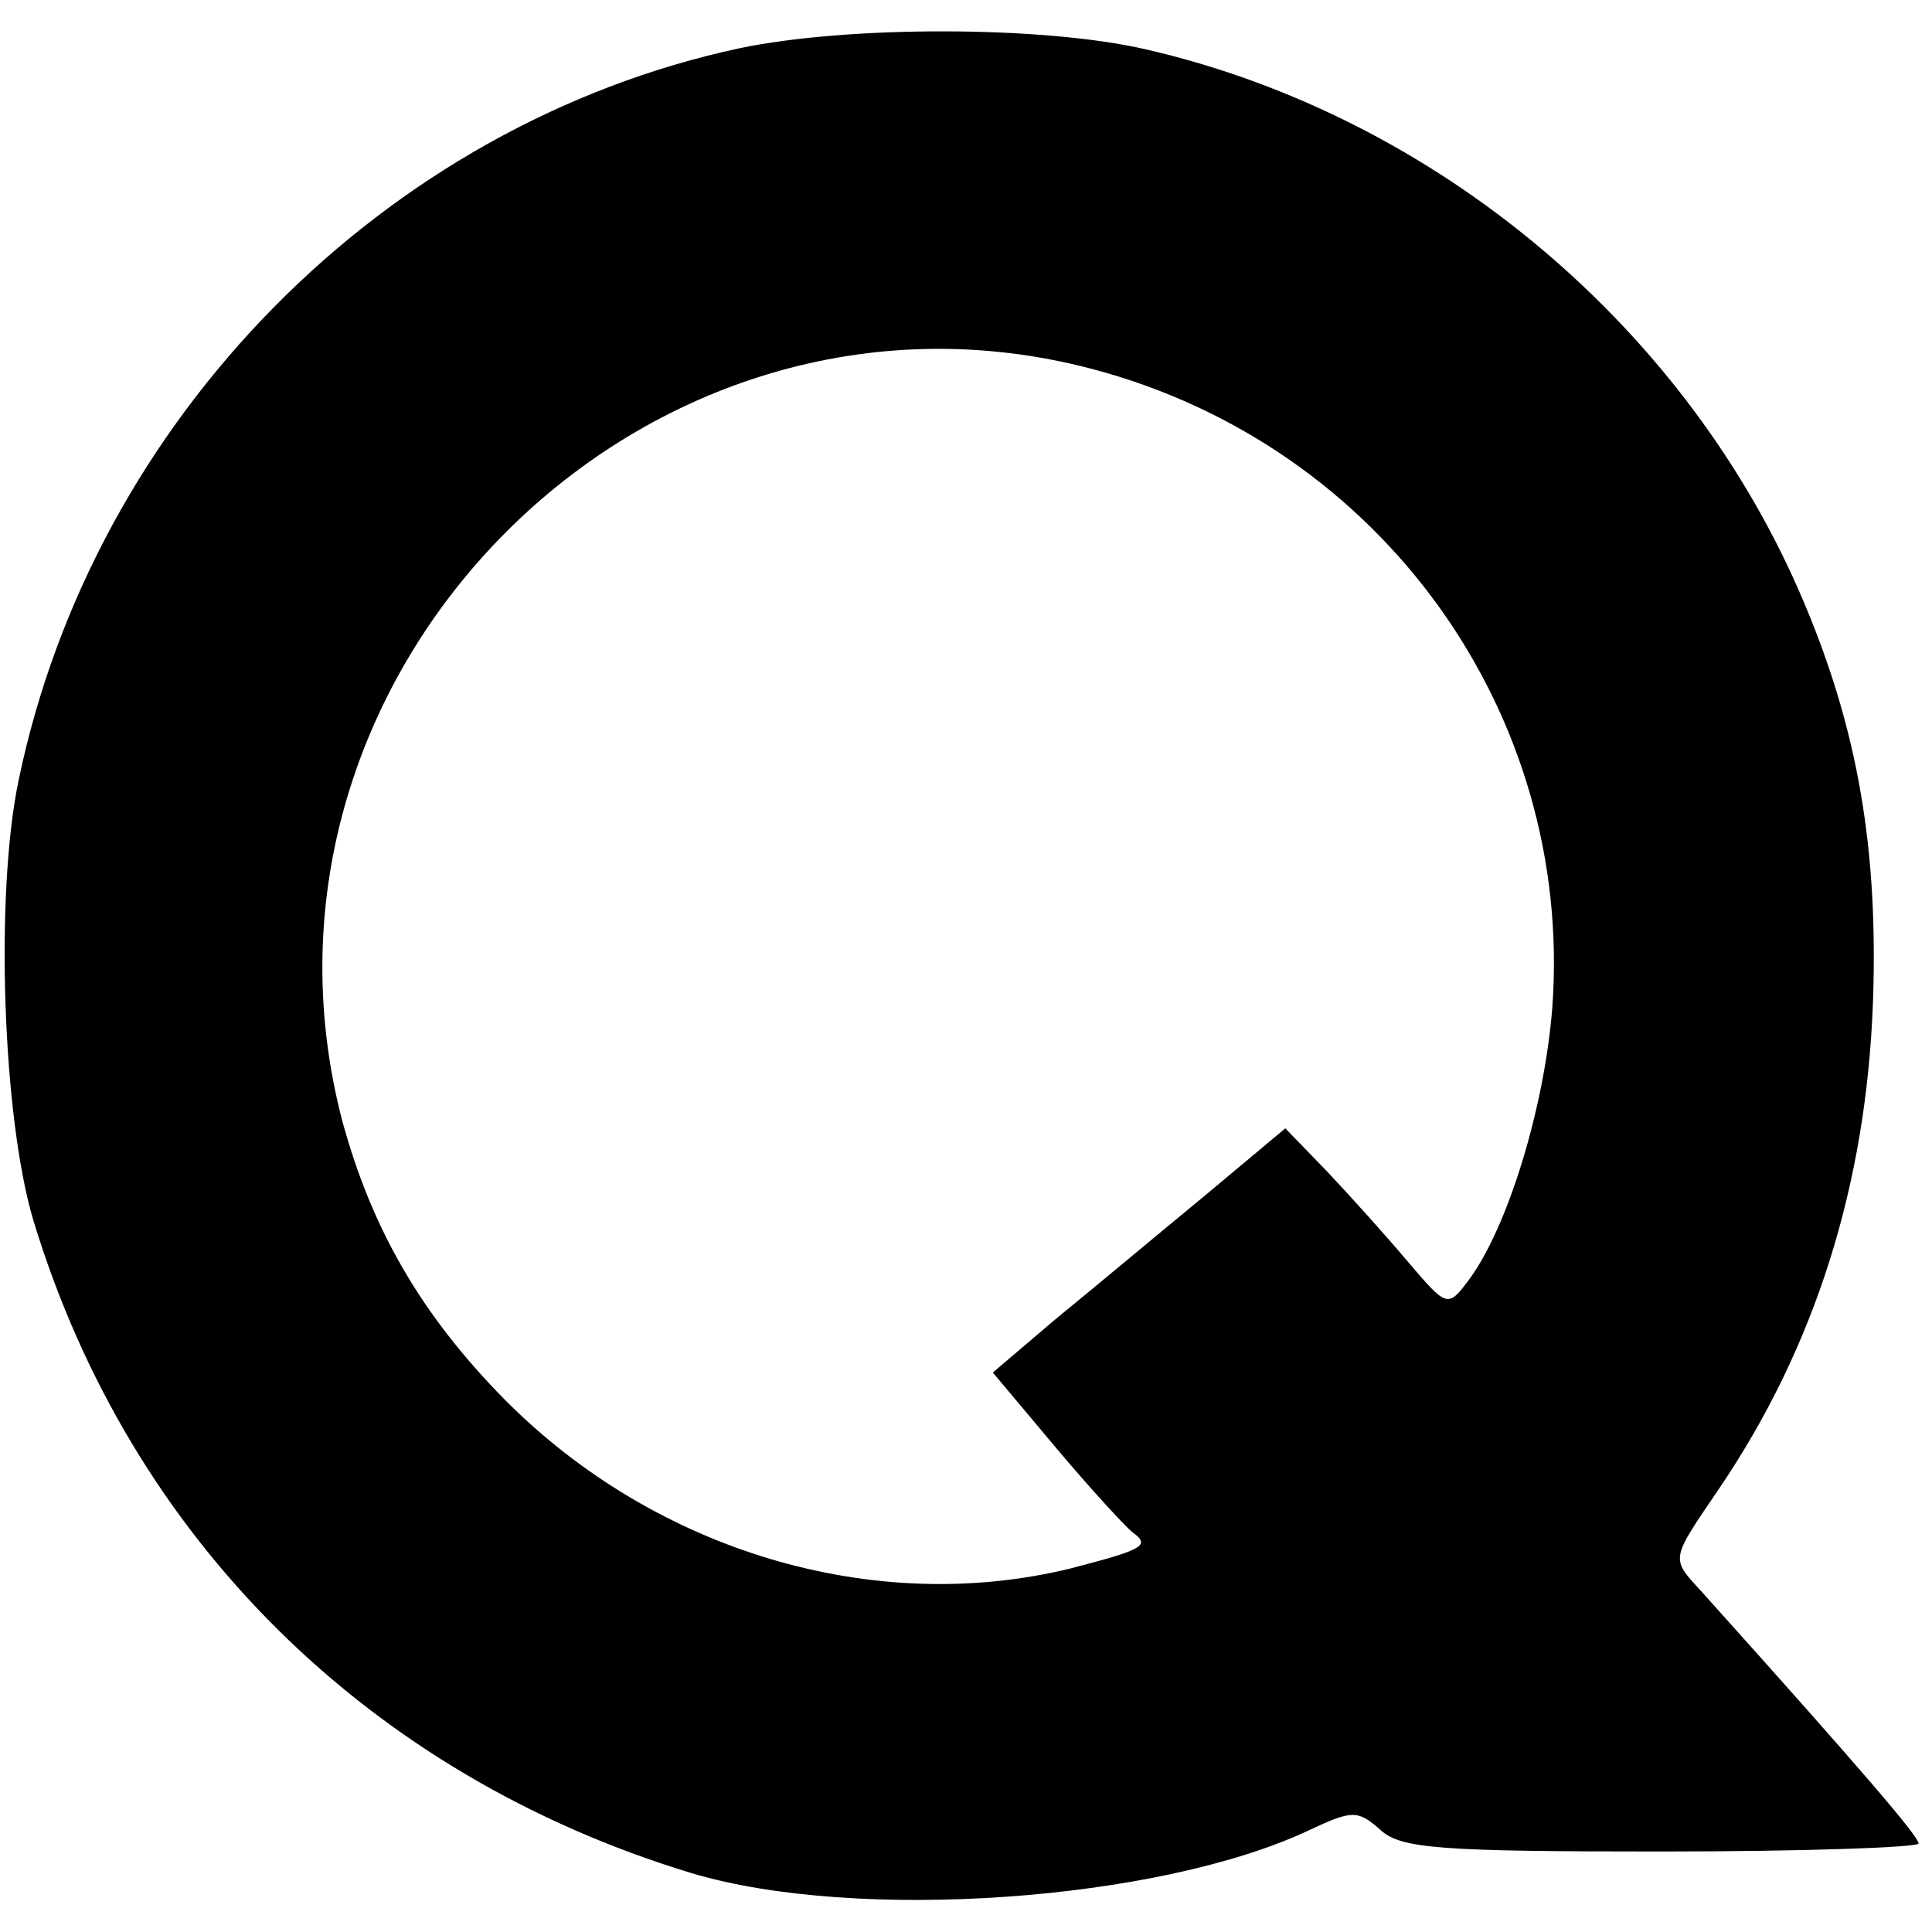 <?xml version="1.0" standalone="no"?>
<!DOCTYPE svg PUBLIC "-//W3C//DTD SVG 20010904//EN"
 "http://www.w3.org/TR/2001/REC-SVG-20010904/DTD/svg10.dtd">
<svg version="1.0" xmlns="http://www.w3.org/2000/svg"
 width="144pt" height="144pt" viewBox="0 0 144 144"
 preserveAspectRatio="xMidYMid meet">
<g transform="translate(0,144) scale(0.1,-0.1)"
fill="#000000" stroke="none">
<path d="M551 1404 c-265 -57 -481 -276 -537 -545 -18 -85 -12 -253 11 -329
72 -237 250 -413 490 -486 123 -37 349 -21 461 32 32 15 36 15 53 0 15 -14 46
-16 209 -16 106 0 192 3 192 6 0 5 -38 50 -162 188 -23 25 -23 23 13 76 72
106 110 227 115 363 4 113 -11 202 -51 297 -86 205 -274 363 -490 413 -77 18
-223 18 -304 1z m263 -239 c216 -57 359 -257 343 -476 -6 -76 -34 -166 -63
-204 -15 -20 -16 -19 -45 15 -16 19 -43 49 -60 67 l-31 32 -61 -51 c-34 -28
-83 -69 -110 -91 l-47 -40 47 -56 c26 -31 52 -59 57 -63 14 -10 8 -13 -46 -27
-147 -36 -310 13 -422 126 -62 63 -99 127 -121 208 -87 334 226 648 559 560z"/>
</g>
</svg>
